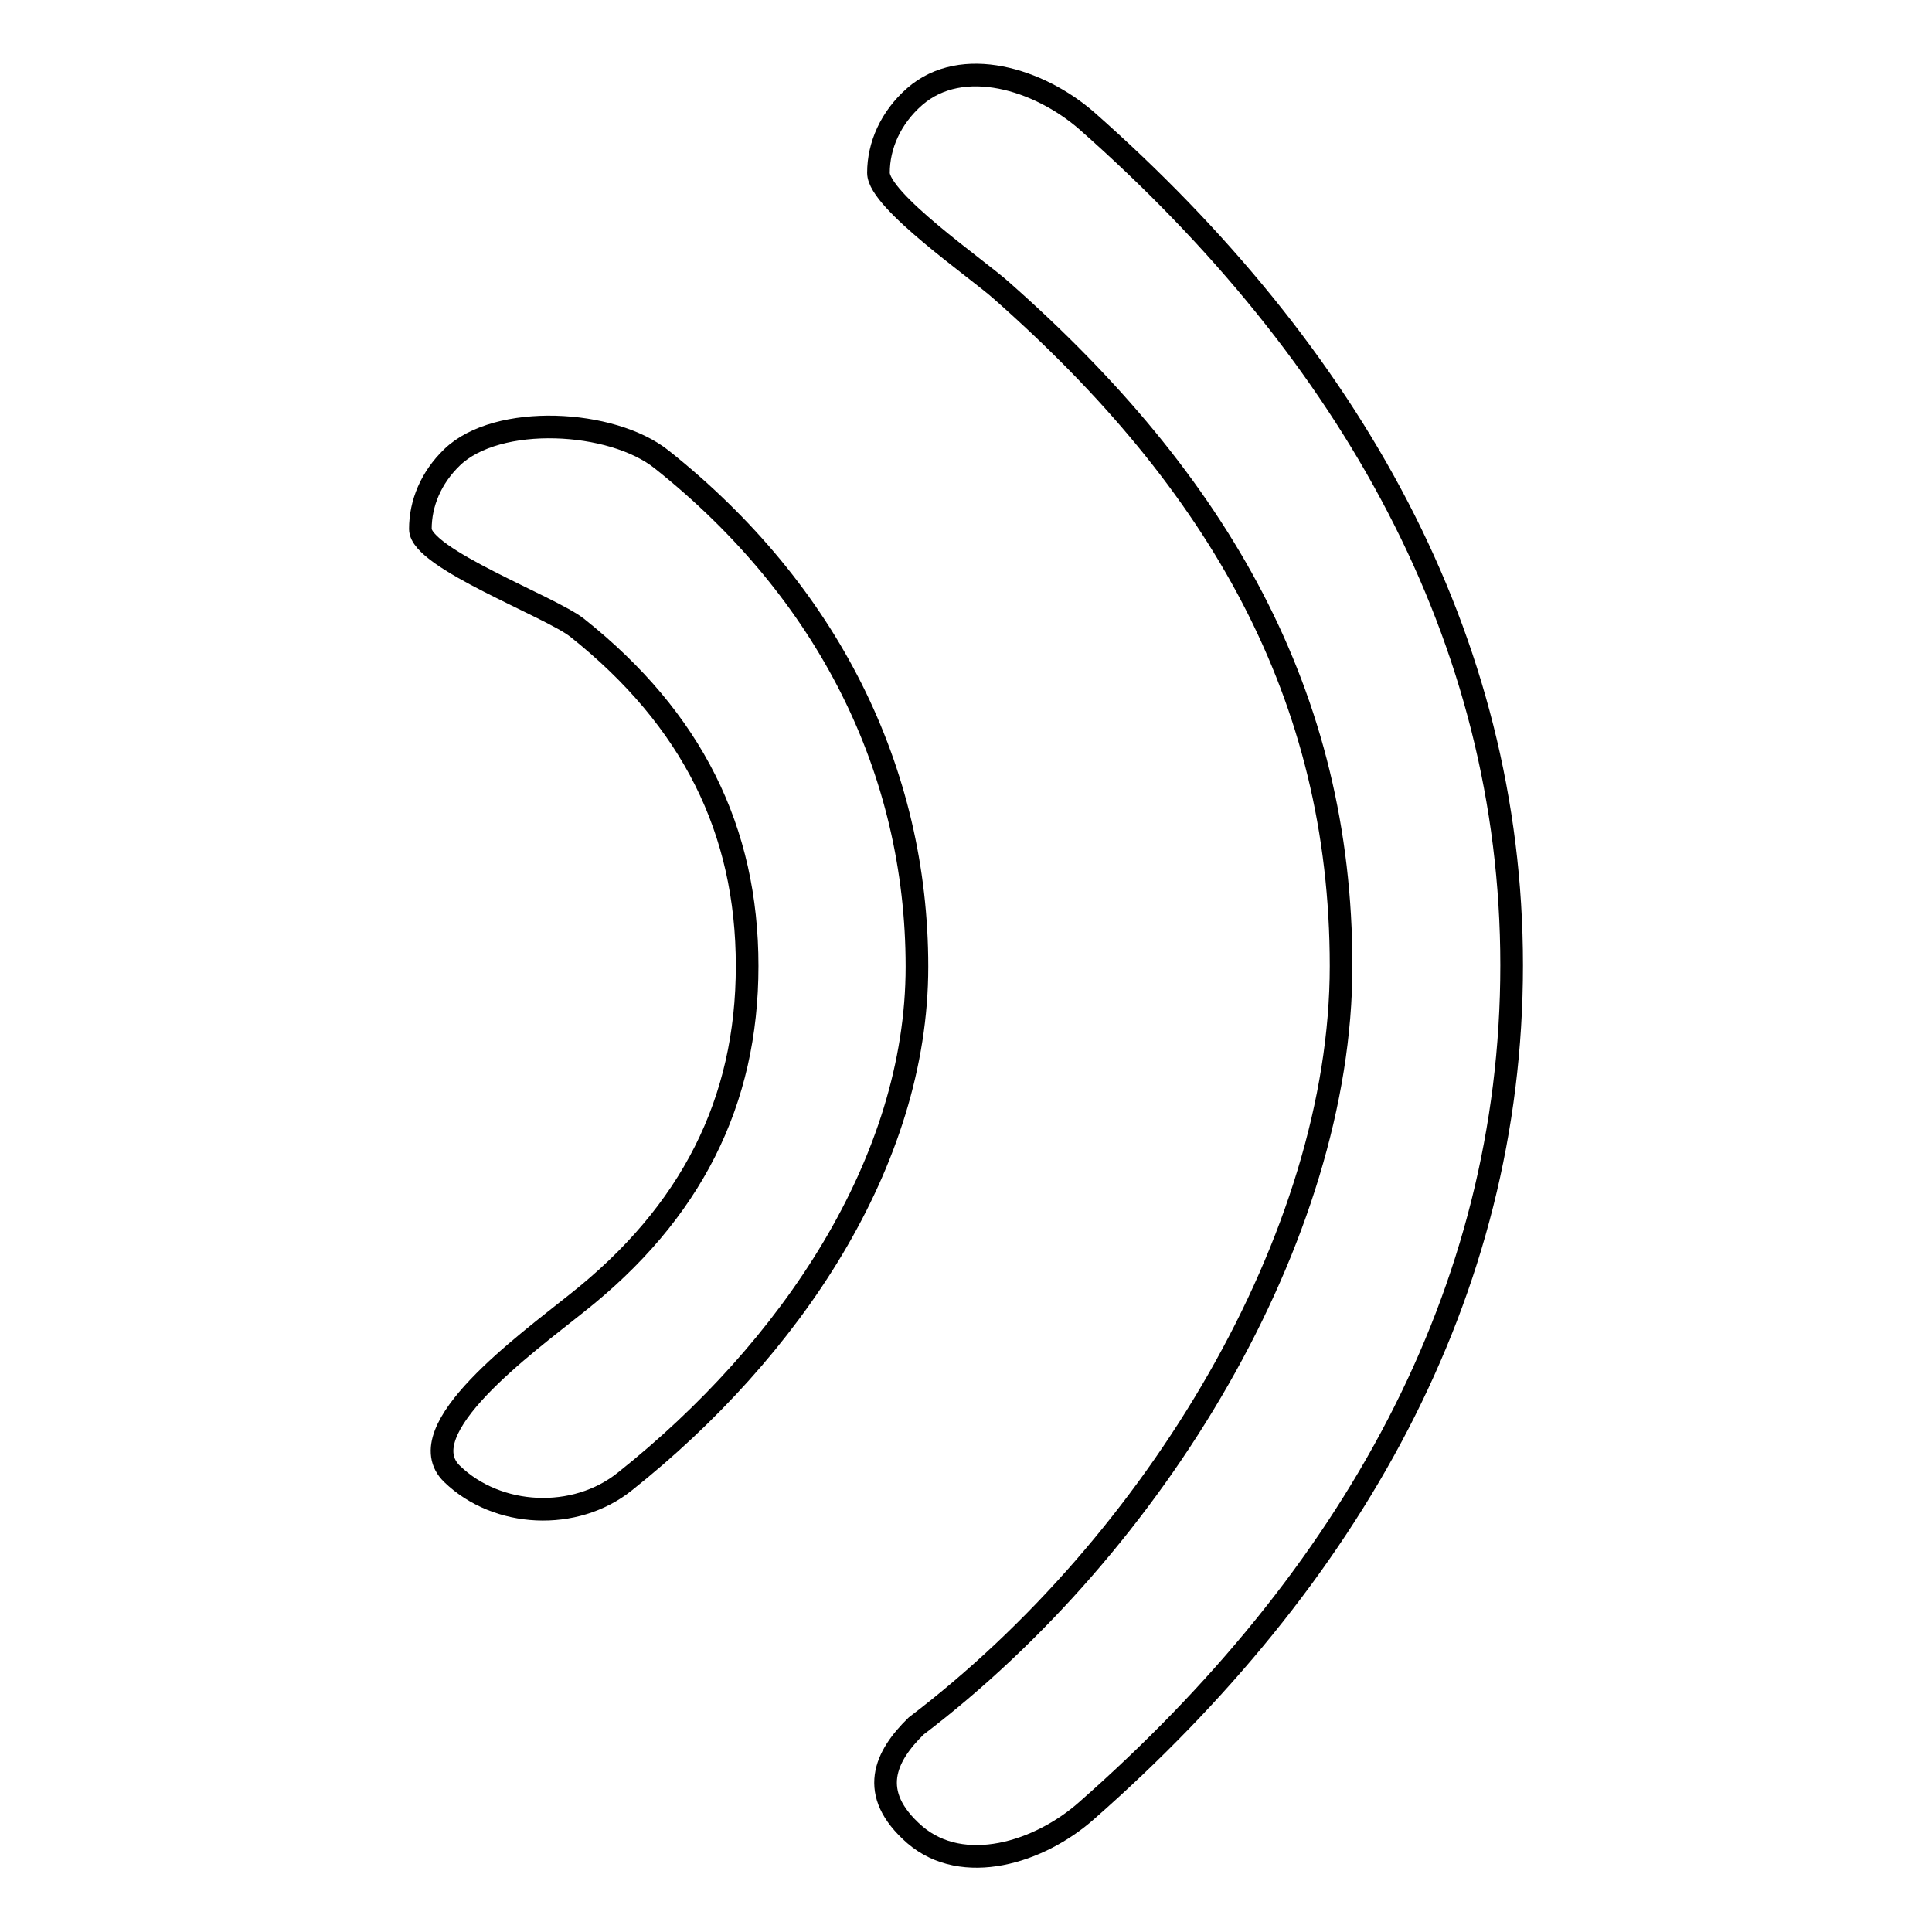 <?xml version="1.0" encoding="utf-8"?>
<!-- Svg Vector Icons : http://www.onlinewebfonts.com/icon -->
<!DOCTYPE svg PUBLIC "-//W3C//DTD SVG 1.1//EN" "http://www.w3.org/Graphics/SVG/1.1/DTD/svg11.dtd">
<svg version="1.1" xmlns="http://www.w3.org/2000/svg" xmlns:xlink="http://www.w3.org/1999/xlink" x="0px" y="0px" viewBox="0 0 256 256" enable-background="new 0 0 256 256" xml:space="preserve">
<g><g><path stroke-width="3" fill-opacity="0" stroke="#000000"  d="M82.8,196.3c-6.6,5.3-16.9,4.8-22.9-1c-6-5.8,9.9-17.3,16.5-22.6C91.6,160.7,99,146,99,128s-7.3-32.7-22.5-44.8C73,80.4,55.7,74,55.7,70.1c0-3.4,1.4-6.8,4.2-9.5c6-5.8,21.2-5,27.8,0.3c22,17.5,33.8,41.2,33.8,67.2C121.5,154,104.7,178.9,82.8,196.3L82.8,196.3z"/><path stroke-width="3" fill-opacity="0" stroke="#000000"  d="M144,239.9c-6.3,5.6-16.4,8.7-22.8,3.2c-6.3-5.5-3.9-10.4,0.2-14.4c31.7-24.1,56.3-64.8,56.3-100.7c0-35.9-16.2-64.1-45-89.5c-3.1-2.8-16.3-11.9-16.3-15.6c0-3.6,1.6-7.3,4.8-10.1c6.3-5.5,16.5-2.3,22.8,3.2c34.9,30.8,56.3,68.5,56.3,111.9C200.3,171.5,178.9,209.2,144,239.9L144,239.9z"/></g></g>
</svg>